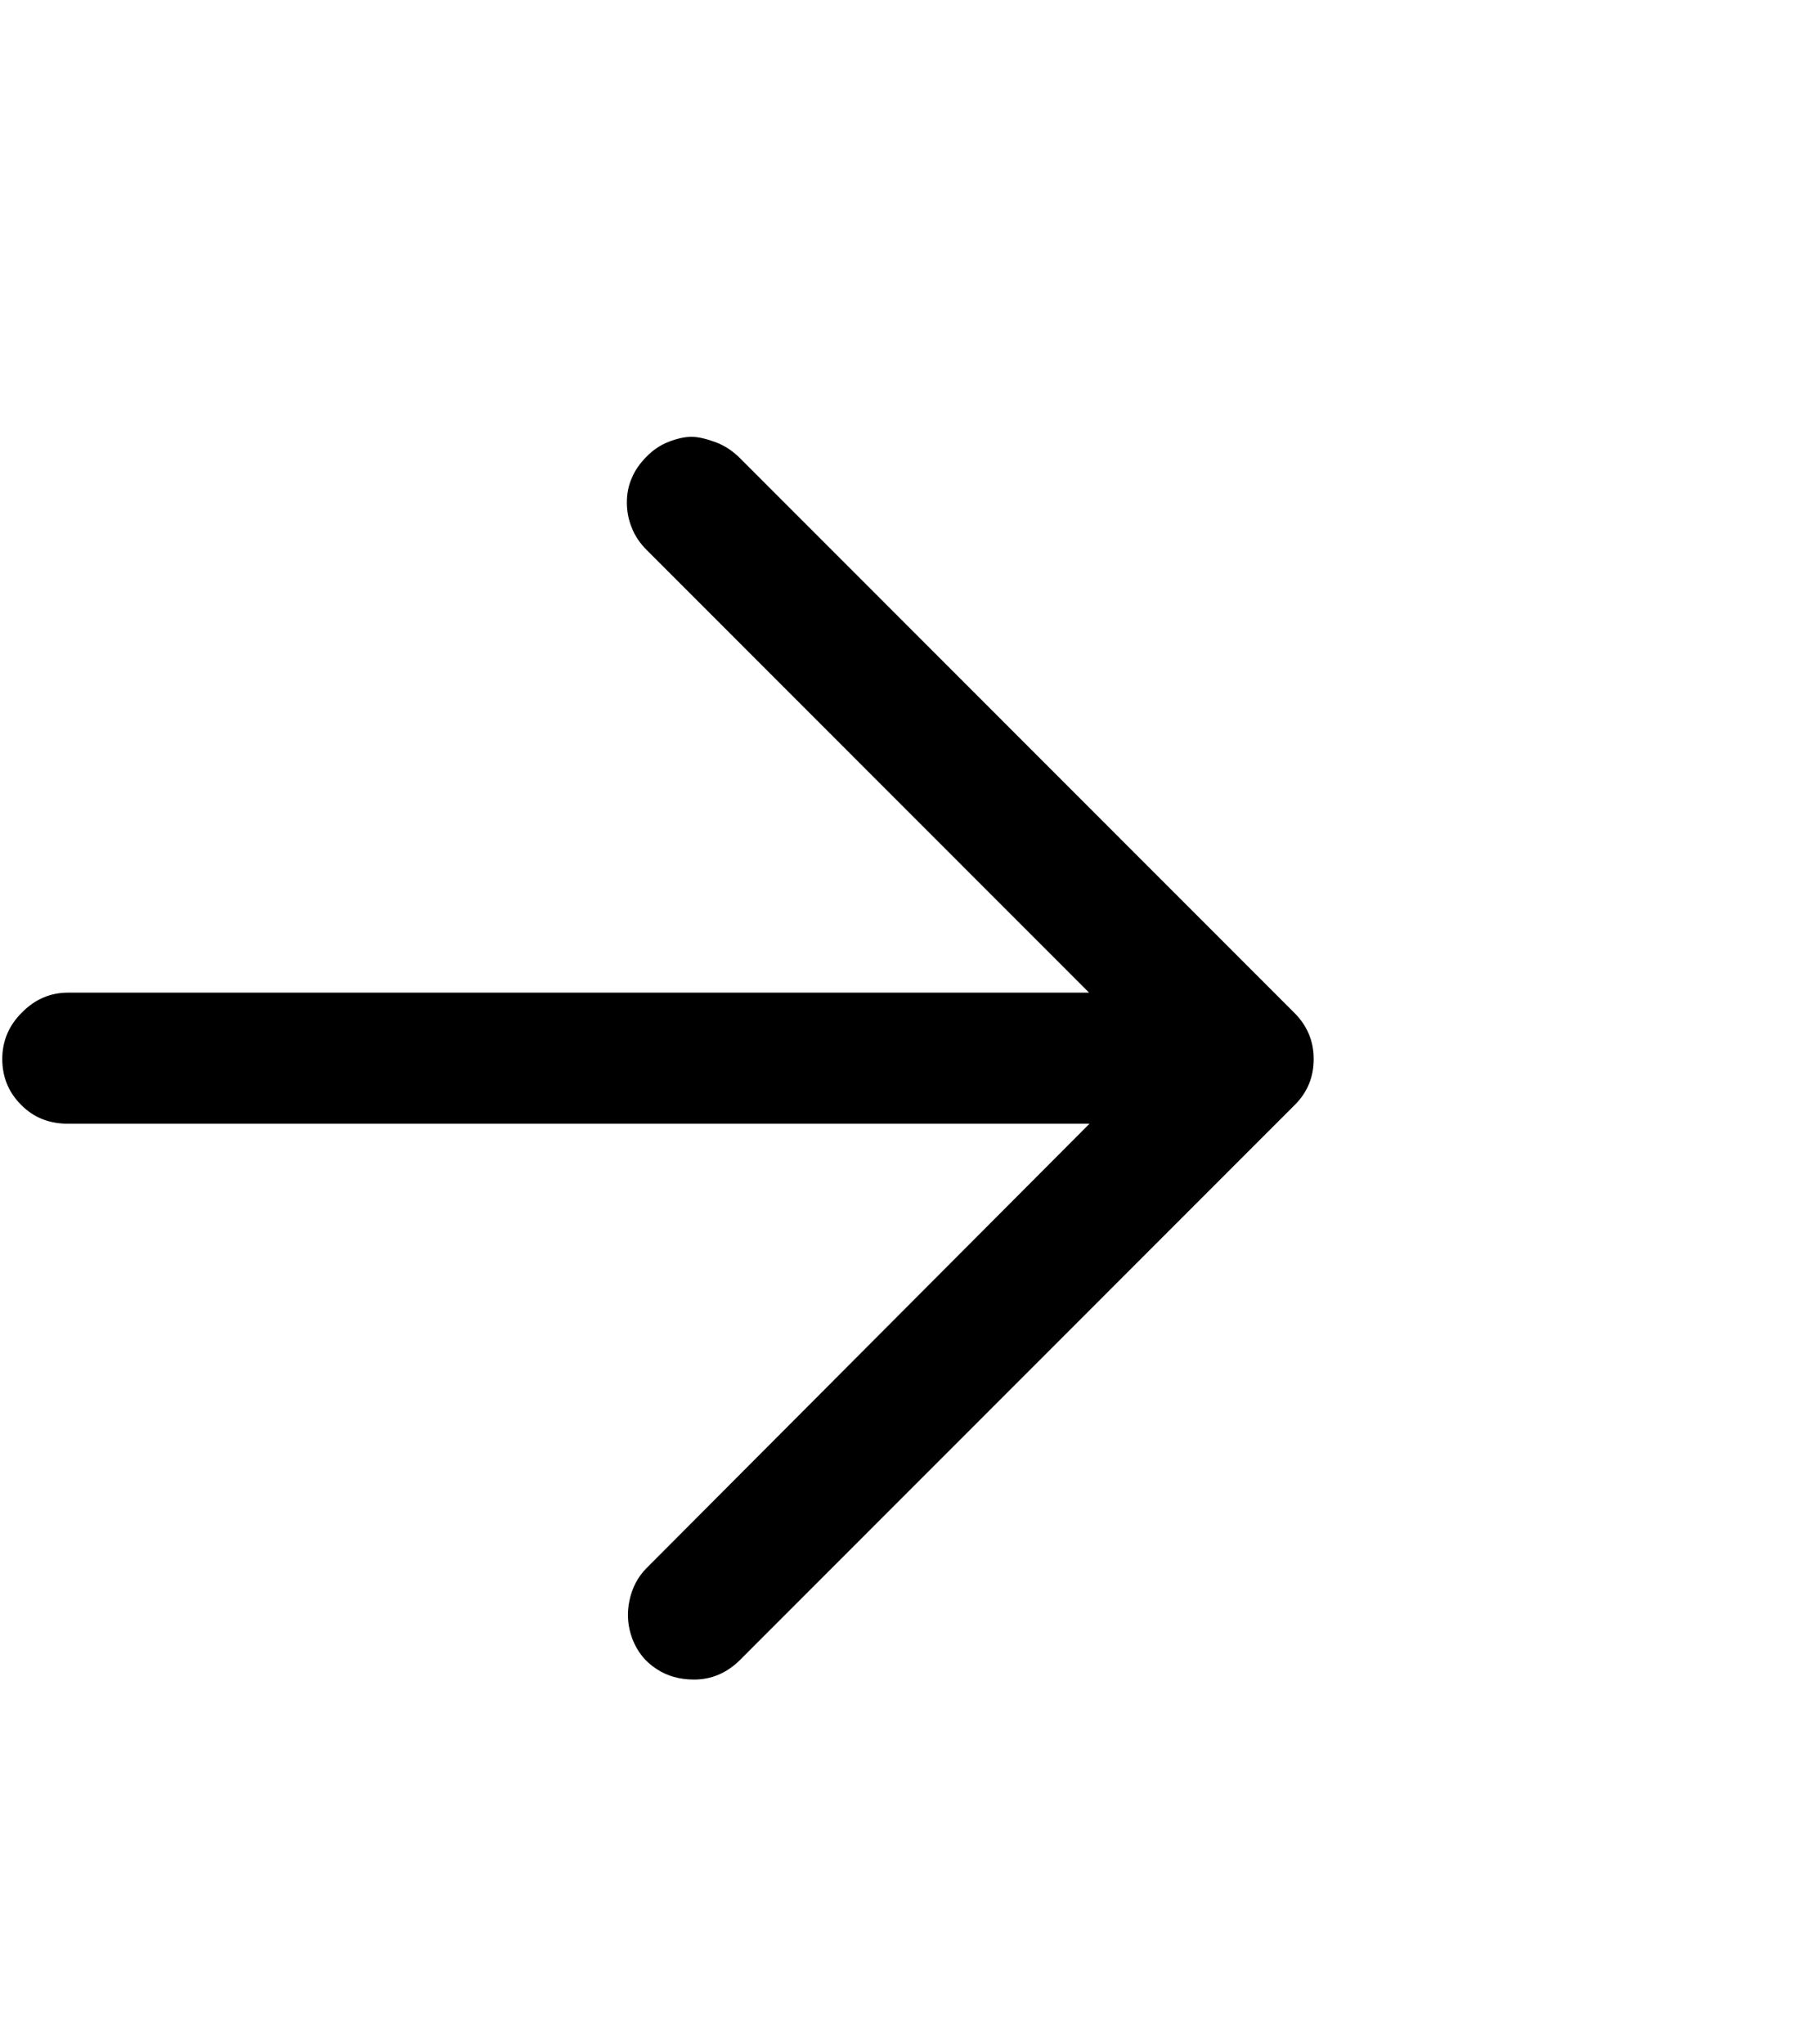 <svg width="8" height="9" viewBox="0 0 8 9" fill="none" xmlns="http://www.w3.org/2000/svg">
<g id="svg739991091_1180" clip-path="url(#clip0_23_1821)">
<path id="Vector" d="M3.056 7.394C2.993 7.394 2.938 7.379 2.89 7.347C2.842 7.316 2.807 7.273 2.785 7.217C2.764 7.162 2.759 7.106 2.771 7.048C2.783 6.99 2.808 6.942 2.847 6.903L5.084 4.659L2.847 2.421C2.818 2.392 2.796 2.36 2.782 2.324C2.767 2.288 2.76 2.251 2.76 2.212C2.76 2.174 2.767 2.137 2.782 2.104C2.796 2.07 2.818 2.039 2.847 2.01C2.875 1.981 2.908 1.959 2.944 1.945C2.98 1.931 3.014 1.923 3.045 1.923C3.076 1.923 3.116 1.933 3.164 1.952C3.198 1.967 3.229 1.988 3.258 2.017L5.697 4.457C5.755 4.514 5.784 4.583 5.784 4.662C5.784 4.742 5.755 4.81 5.697 4.868L3.258 7.308C3.2 7.365 3.133 7.394 3.056 7.394ZM5.495 4.947H0.299C0.217 4.947 0.148 4.92 0.093 4.864C0.038 4.809 0.01 4.742 0.01 4.662C0.01 4.583 0.039 4.514 0.097 4.457C0.154 4.399 0.222 4.37 0.299 4.37H5.495C5.572 4.37 5.64 4.399 5.697 4.457C5.755 4.514 5.784 4.583 5.784 4.662C5.784 4.742 5.756 4.809 5.701 4.864C5.646 4.92 5.577 4.947 5.495 4.947Z" fill="#0E0E0E" style="fill:#0E0E0E;fill:color(display-p3 0.055 0.055 0.055);fill-opacity:1;"/>
</g>
<defs>
<clipPath id="clip0_23_1821">
<rect width="7.218" height="7.619" fill="white" style="fill:white;fill-opacity:1;" transform="translate(0.01 0.74)"/>
</clipPath>
</defs>
</svg>

